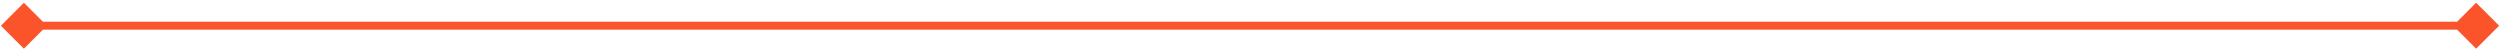 <svg xmlns="http://www.w3.org/2000/svg" width="314" height="7" viewBox="0 0 314 7" fill="none"><path d="M0.113 3.229L3 6.115L5.887 3.229L3 0.342L0.113 3.229ZM313.887 3.229L311 0.342L308.113 3.229L311 6.115L313.887 3.229ZM3 3.229V3.729H311V3.229V2.729H3V3.229Z" fill="#FB542B"></path></svg>